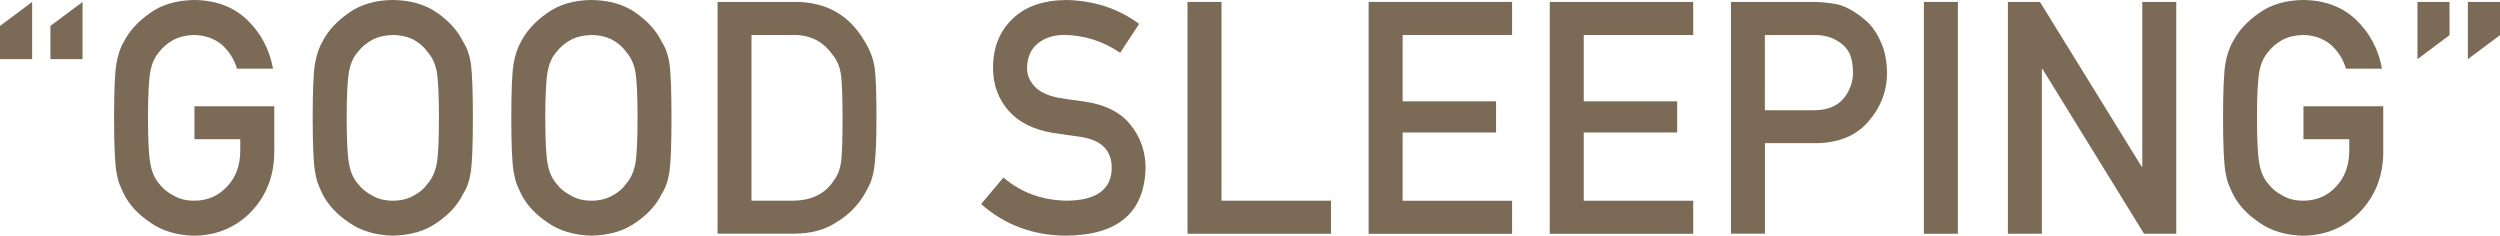 <?xml version="1.0" encoding="UTF-8"?><svg id="a" xmlns="http://www.w3.org/2000/svg" viewBox="0 0 325.89 30.72"><defs><style>.b{fill:#7a6a56;}</style></defs><path class="b" d="M0,3.38L4.19,.25V7.71H0V3.38Zm6.57,0L10.76,.25V7.71H6.57V3.38Z"/><path class="b" d="M25.35,13.85h10.4v6.15c-.05,3.02-1.06,5.55-3.01,7.6-1.97,2.03-4.44,3.07-7.42,3.13-2.3-.06-4.22-.64-5.76-1.74-1.57-1.06-2.7-2.29-3.41-3.69-.21-.46-.41-.89-.58-1.31-.16-.43-.29-.97-.4-1.62-.2-1.22-.3-3.55-.3-7.01s.1-5.86,.3-7.05c.21-1.19,.54-2.15,.98-2.88,.71-1.4,1.85-2.64,3.41-3.73,1.54-1.11,3.46-1.67,5.76-1.7,2.82,.03,5.12,.89,6.9,2.59,1.78,1.71,2.9,3.83,3.37,6.36h-4.7c-.36-1.22-1.02-2.26-1.97-3.12-.99-.82-2.2-1.24-3.62-1.27-1.04,.03-1.94,.24-2.69,.64-.76,.42-1.38,.94-1.85,1.56-.58,.65-.96,1.49-1.15,2.51-.21,1.08-.32,3.11-.32,6.09s.11,4.99,.32,6.04c.19,1.05,.57,1.9,1.15,2.56,.47,.62,1.08,1.13,1.85,1.52,.75,.46,1.65,.68,2.7,.68,1.73,0,3.16-.61,4.28-1.83,1.13-1.17,1.7-2.7,1.73-4.6v-1.58h-5.97v-4.31Z"/><path class="b" d="M40.76,15.36c0-3.52,.1-5.87,.3-7.06,.21-1.19,.54-2.15,.98-2.89,.71-1.39,1.85-2.63,3.41-3.72,1.54-1.1,3.46-1.67,5.76-1.69,2.33,.03,4.27,.59,5.82,1.7,1.54,1.09,2.65,2.33,3.33,3.73,.49,.73,.84,1.69,1.02,2.88,.17,1.19,.26,3.54,.26,7.05s-.09,5.79-.26,7.01c-.19,1.22-.53,2.19-1.02,2.92-.68,1.4-1.79,2.63-3.33,3.69-1.55,1.11-3.49,1.69-5.82,1.74-2.3-.06-4.22-.64-5.76-1.74-1.57-1.06-2.7-2.29-3.41-3.69-.21-.46-.41-.89-.58-1.31-.16-.43-.29-.97-.4-1.62-.2-1.22-.3-3.55-.3-7.01Zm4.43,0c0,2.98,.11,4.99,.32,6.04,.19,1.05,.57,1.9,1.15,2.56,.47,.62,1.08,1.13,1.85,1.52,.75,.46,1.65,.68,2.7,.68s1.98-.23,2.75-.68c.74-.39,1.33-.89,1.77-1.52,.58-.65,.97-1.5,1.19-2.56,.2-1.05,.3-3.07,.3-6.04s-.1-5.01-.3-6.09c-.21-1.03-.61-1.86-1.19-2.51-.44-.62-1.03-1.14-1.77-1.56-.78-.4-1.7-.62-2.75-.64-1.05,.03-1.94,.24-2.7,.64-.76,.42-1.38,.94-1.85,1.56-.58,.65-.96,1.49-1.15,2.51-.21,1.08-.32,3.11-.32,6.09Z"/><path class="b" d="M66.65,15.36c0-3.52,.1-5.87,.3-7.06,.21-1.19,.54-2.15,.98-2.89,.71-1.39,1.85-2.63,3.41-3.72,1.54-1.1,3.46-1.67,5.76-1.69,2.33,.03,4.27,.59,5.82,1.7,1.54,1.09,2.65,2.33,3.33,3.73,.49,.73,.84,1.69,1.02,2.88,.17,1.19,.26,3.54,.26,7.05s-.09,5.79-.26,7.01c-.19,1.22-.53,2.19-1.02,2.92-.68,1.4-1.79,2.63-3.33,3.69-1.55,1.11-3.49,1.69-5.82,1.74-2.3-.06-4.22-.64-5.76-1.74-1.57-1.06-2.7-2.29-3.41-3.69-.21-.46-.41-.89-.58-1.31-.16-.43-.29-.97-.4-1.62-.2-1.22-.3-3.55-.3-7.01Zm4.43,0c0,2.98,.11,4.99,.32,6.04,.19,1.05,.57,1.9,1.15,2.56,.47,.62,1.08,1.13,1.85,1.52,.75,.46,1.65,.68,2.7,.68s1.98-.23,2.75-.68c.74-.39,1.33-.89,1.77-1.52,.58-.65,.97-1.5,1.19-2.56,.2-1.05,.3-3.07,.3-6.04s-.1-5.01-.3-6.09c-.21-1.03-.61-1.86-1.19-2.51-.44-.62-1.03-1.14-1.77-1.56-.78-.4-1.7-.62-2.75-.64-1.05,.03-1.94,.24-2.7,.64-.76,.42-1.38,.94-1.85,1.56-.58,.65-.96,1.49-1.15,2.51-.21,1.08-.32,3.11-.32,6.09Z"/><path class="b" d="M93.53,.25h10.24c3.96,.03,6.94,1.73,8.92,5.1,.71,1.13,1.16,2.32,1.34,3.56,.15,1.24,.22,3.39,.22,6.45,0,3.25-.11,5.51-.34,6.8-.11,.65-.27,1.23-.48,1.74-.23,.5-.5,1.02-.82,1.55-.86,1.42-2.05,2.6-3.57,3.52-1.51,1-3.37,1.49-5.56,1.49h-9.94V.25Zm4.43,25.91h5.31c2.49,0,4.3-.88,5.43-2.64,.5-.65,.81-1.47,.95-2.47,.12-.98,.18-2.83,.18-5.53s-.06-4.51-.18-5.65c-.16-1.14-.54-2.06-1.15-2.76-1.23-1.76-2.98-2.61-5.23-2.55h-5.31V26.16Z"/><path class="b" d="M130.81,23.15c2.33,1.98,5.1,2.98,8.32,3.01,3.8-.05,5.73-1.46,5.79-4.21,.03-2.25-1.24-3.61-3.82-4.07-1.18-.17-2.47-.35-3.88-.56-2.52-.43-4.43-1.39-5.74-2.88-1.35-1.54-2.03-3.4-2.03-5.6,0-2.64,.85-4.77,2.55-6.39,1.64-1.6,3.98-2.42,7-2.45,3.64,.08,6.8,1.12,9.49,3.12l-2.47,3.76c-2.2-1.5-4.61-2.27-7.25-2.33-1.37,0-2.5,.35-3.42,1.06-.95,.73-1.44,1.83-1.47,3.28,0,.87,.33,1.66,.98,2.37,.66,.72,1.71,1.22,3.15,1.49,.8,.14,1.9,.3,3.29,.48,2.74,.39,4.77,1.4,6.08,3.05,1.3,1.62,1.95,3.5,1.95,5.64-.15,5.78-3.57,8.71-10.27,8.8-4.33,0-8.06-1.38-11.17-4.12l2.91-3.45Z"/><path class="b" d="M154.8,.25h4.43V26.16h14.27v4.31h-18.7V.25Z"/><path class="b" d="M178.41,.25h18.7V4.56h-14.27V13.21h12.18v4.06h-12.18v8.9h14.27v4.31h-18.7V.25Z"/><path class="b" d="M202.02,.25h18.7V4.56h-14.27V13.21h12.18v4.06h-12.18v8.9h14.27v4.31h-18.7V.25Z"/><path class="b" d="M225.63,.25h10.61c1.15,0,2.26,.11,3.34,.33,1.07,.29,2.16,.88,3.25,1.78,.92,.68,1.67,1.64,2.25,2.9,.6,1.22,.9,2.65,.9,4.31,0,2.24-.76,4.28-2.29,6.11-1.57,1.93-3.86,2.93-6.87,2.98h-6.75v11.8h-4.43V.25Zm4.43,14.12h6.58c1.65-.03,2.89-.56,3.72-1.58,.79-1,1.19-2.11,1.19-3.33,0-1.01-.16-1.87-.48-2.56-.34-.62-.81-1.12-1.41-1.48-.91-.6-1.97-.88-3.18-.85h-6.42V14.37Z"/><path class="b" d="M250.79,.25h4.43V30.47h-4.43V.25Z"/><path class="b" d="M261.74,.25h4.18l13.26,21.48h.08V.25h4.43V30.47h-4.2l-13.24-21.48h-.08V30.47h-4.43V.25Z"/><path class="b" d="M300.27,13.85h10.4v6.15c-.05,3.02-1.06,5.55-3.01,7.6-1.97,2.03-4.44,3.07-7.42,3.13-2.3-.06-4.22-.64-5.76-1.74-1.57-1.06-2.7-2.29-3.41-3.69-.21-.46-.41-.89-.58-1.31-.16-.43-.29-.97-.4-1.62-.2-1.22-.3-3.55-.3-7.01s.1-5.86,.3-7.05c.21-1.19,.54-2.15,.98-2.88,.71-1.4,1.85-2.64,3.41-3.73,1.54-1.11,3.46-1.67,5.76-1.7,2.82,.03,5.12,.89,6.9,2.59,1.78,1.71,2.9,3.83,3.37,6.36h-4.7c-.36-1.22-1.02-2.26-1.97-3.12-.99-.82-2.2-1.24-3.62-1.27-1.04,.03-1.94,.24-2.69,.64-.76,.42-1.38,.94-1.85,1.56-.58,.65-.96,1.49-1.15,2.51-.21,1.08-.32,3.11-.32,6.09s.11,4.99,.32,6.04c.19,1.05,.57,1.9,1.15,2.56,.47,.62,1.08,1.13,1.85,1.52,.75,.46,1.65,.68,2.7,.68,1.73,0,3.16-.61,4.28-1.83,1.13-1.17,1.7-2.7,1.73-4.6v-1.58h-5.97v-4.31Z"/><path class="b" d="M315.13,.25h4.18V4.58l-4.18,3.13V.25Zm6.57,0h4.19V4.58l-4.19,3.13V.25Z"/></svg>
